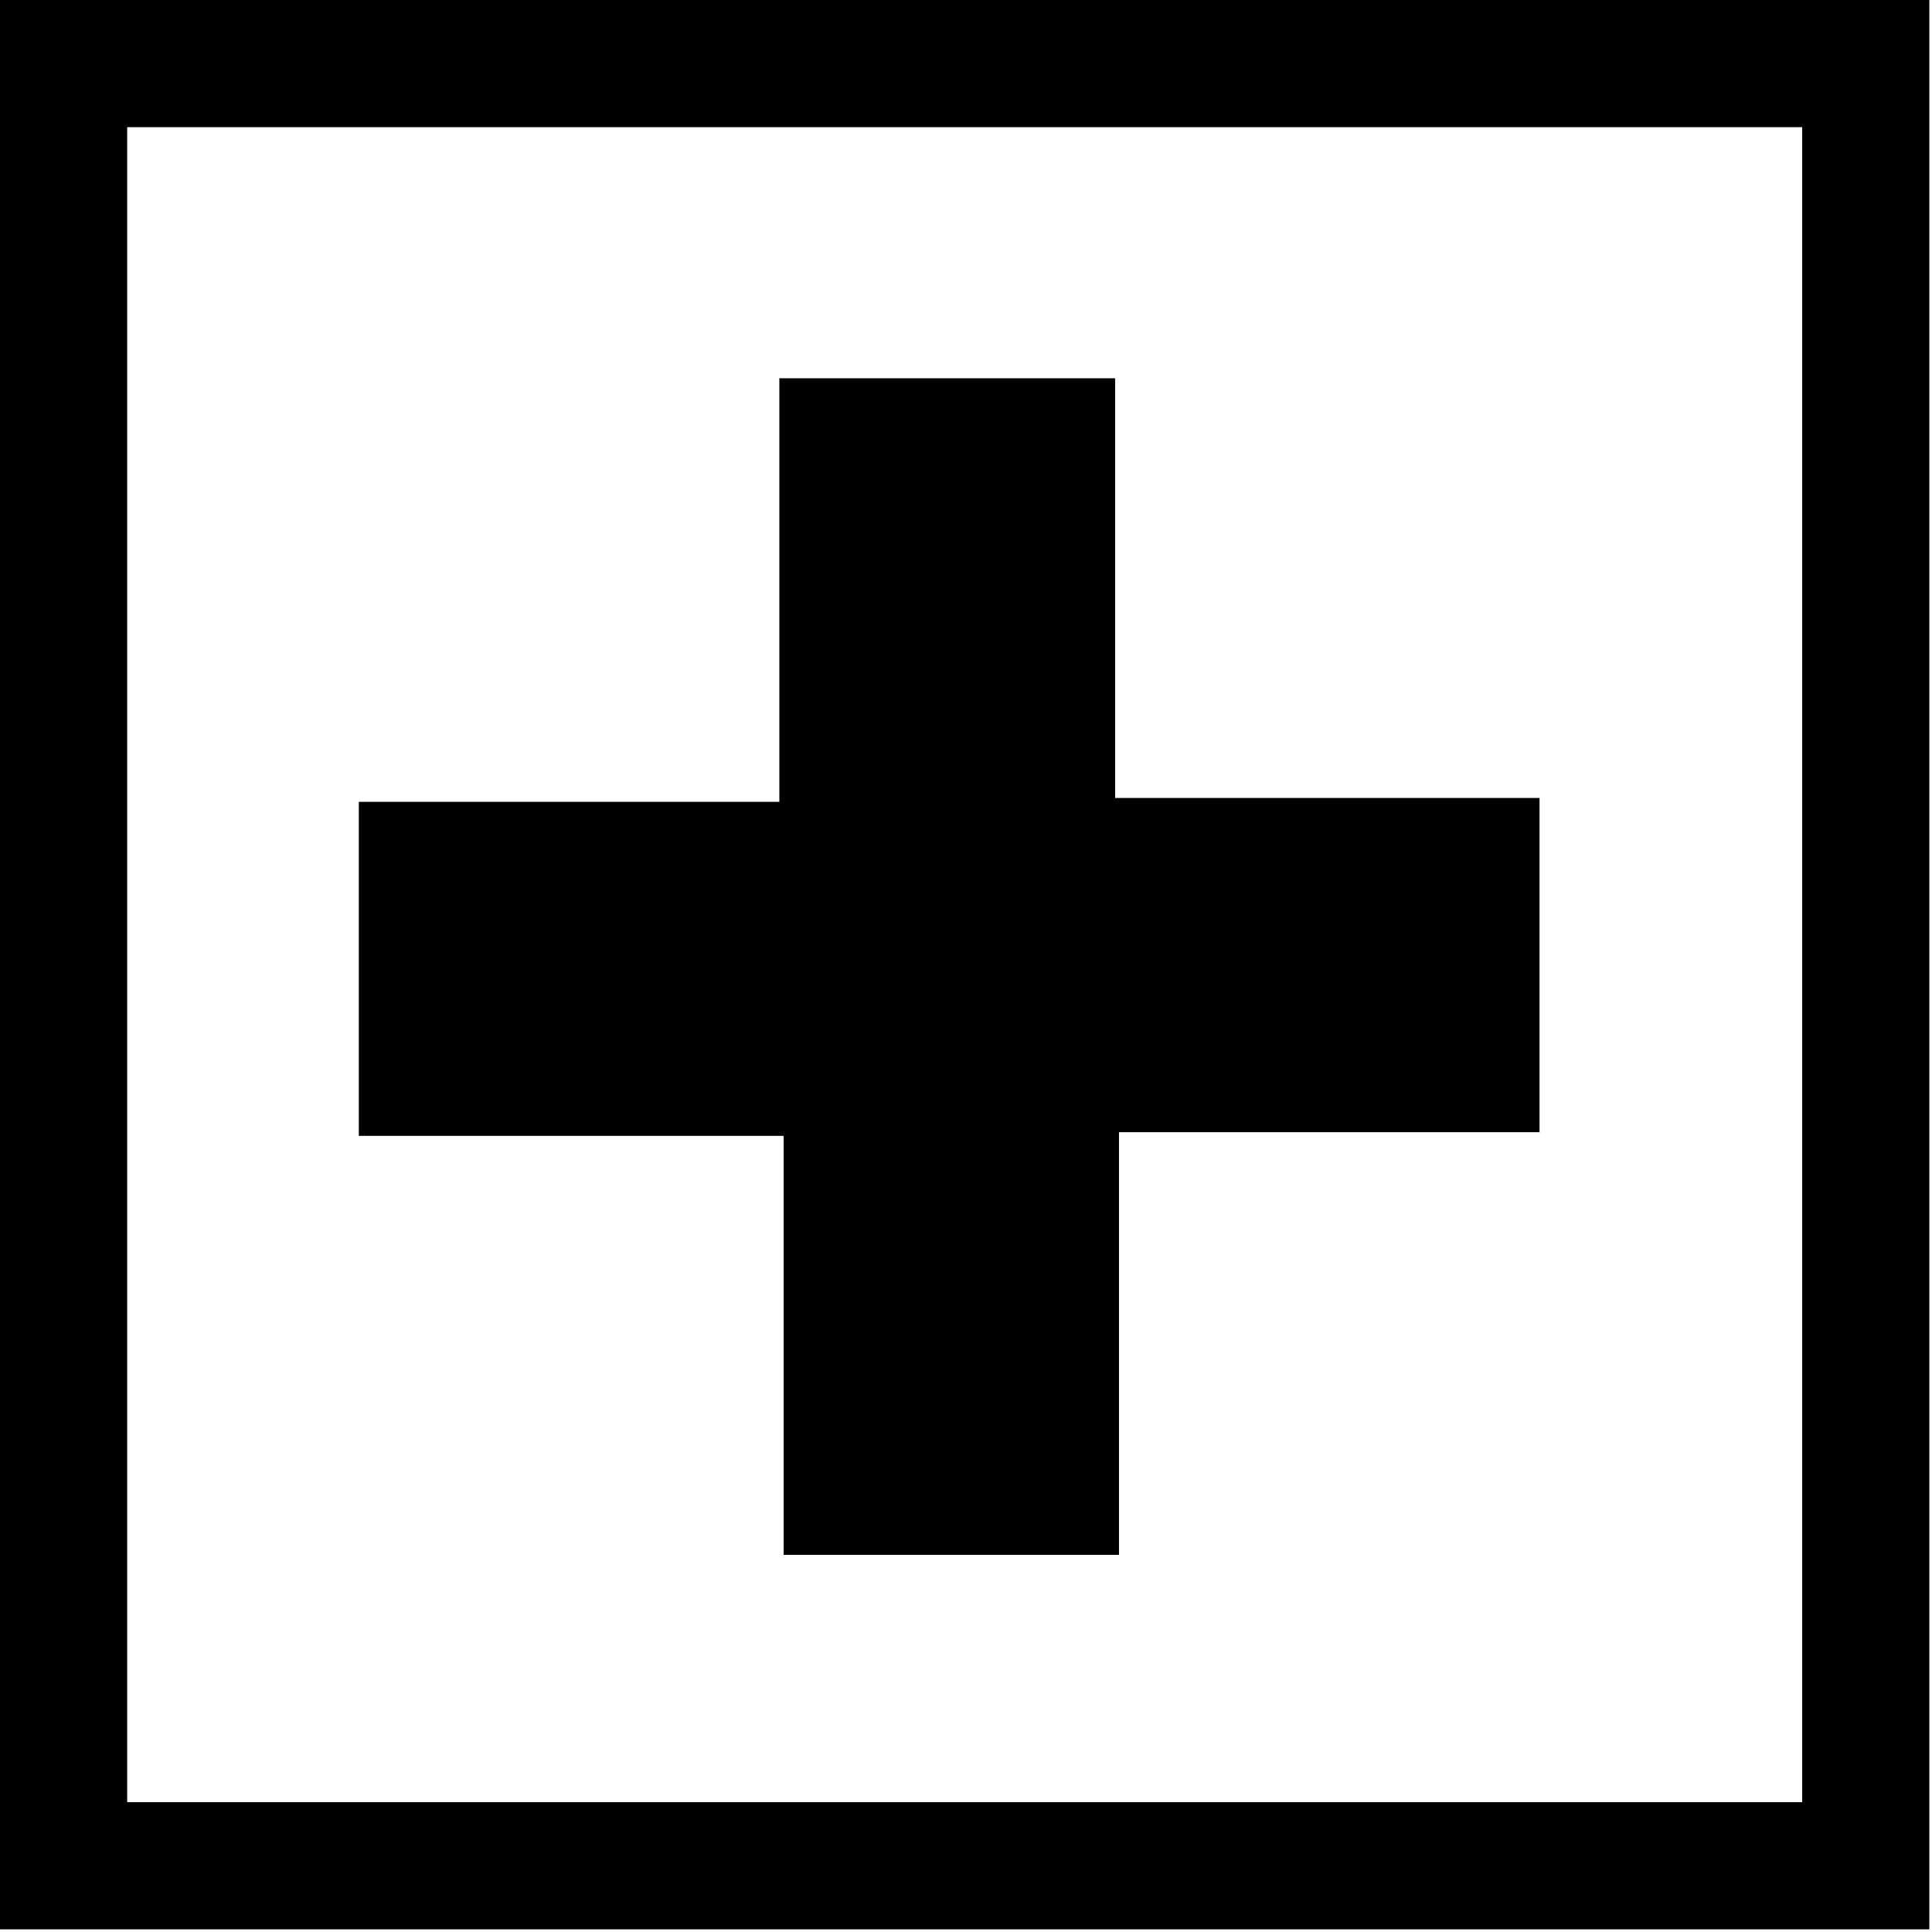 <?xml version="1.0" encoding="UTF-8" standalone="no"?>
<!DOCTYPE svg PUBLIC "-//W3C//DTD SVG 1.1//EN" "http://www.w3.org/Graphics/SVG/1.1/DTD/svg11.dtd">
<svg width="100%" height="100%" viewBox="0 0 680 680" version="1.1" xmlns="http://www.w3.org/2000/svg" xmlns:xlink="http://www.w3.org/1999/xlink" xml:space="preserve" xmlns:serif="http://www.serif.com/" style="fill-rule:evenodd;clip-rule:evenodd;stroke-linejoin:round;stroke-miterlimit:2;">
    <g transform="matrix(13.889,0,0,13.889,0,679.061)">
        <path d="M0,-48.892L0,0L48.892,0L48.892,-48.892L0,-48.892ZM3.223,-45.669L45.67,-45.669L45.67,-3.222L3.223,-3.222L3.223,-45.669Z" style="fill-rule:nonzero;"/>
    </g>
    <g transform="matrix(13.889,0,0,13.889,275.818,133.139)">
        <path d="M0,29.816L8.498,29.816L8.498,19.106L19.155,19.106L19.155,10.636L8.4,10.636L8.4,0L-0.109,0L-0.109,10.734L-10.766,10.734L-10.766,19.198L0,19.198L0,29.816Z" style="fill-rule:nonzero;"/>
    </g>
</svg>
